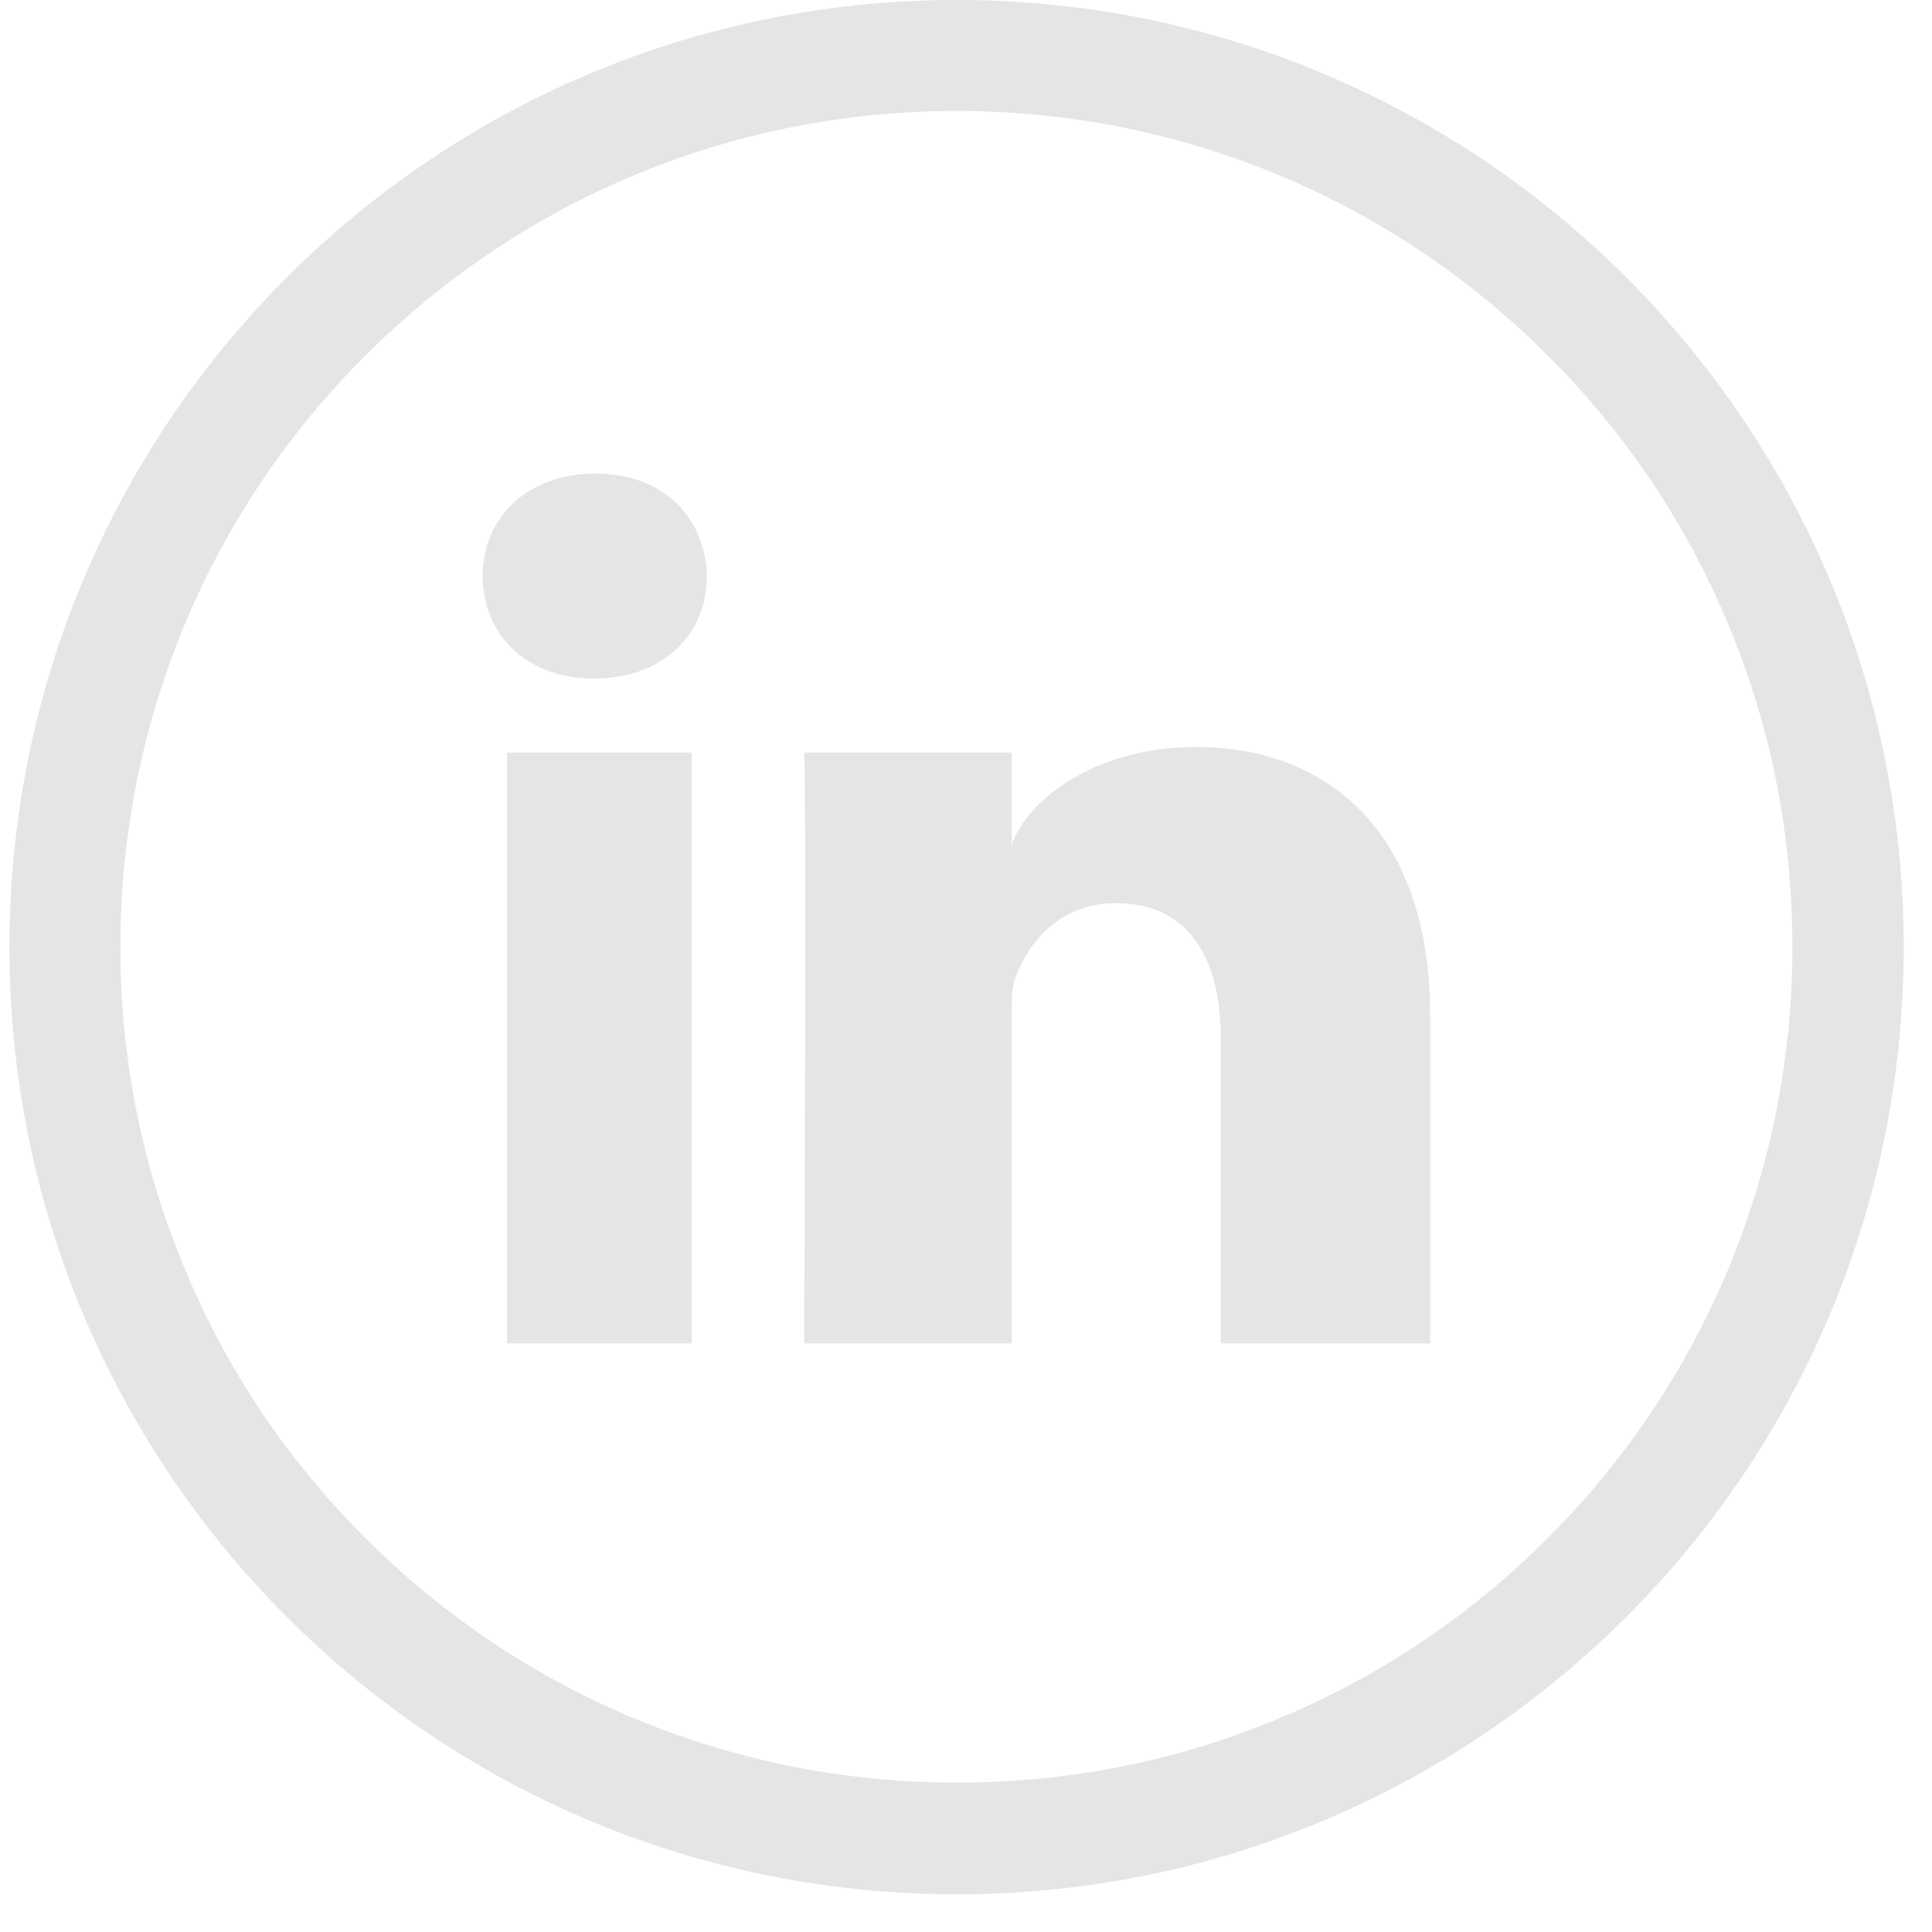 <svg width="41" height="41" viewBox="0 0 41 41" fill="none" xmlns="http://www.w3.org/2000/svg">
<g clip-path="url(#clip0_29_152)">
<path d="M20.3 0C9.198 0 0.2 8.998 0.2 20.1C0.2 31.202 9.198 40.2 20.3 40.2C31.402 40.2 40.4 31.202 40.4 20.1C40.4 8.998 31.402 0 20.3 0ZM32.847 32.639C31.214 34.272 29.321 35.552 27.209 36.439C25.027 37.366 22.703 37.829 20.3 37.829C17.905 37.829 15.581 37.358 13.391 36.439C11.278 35.544 9.378 34.264 7.753 32.639C6.12 31.006 4.84 29.114 3.953 27.002C3.027 24.819 2.555 22.495 2.555 20.1C2.555 17.705 3.027 15.381 3.945 13.191C4.84 11.079 6.12 9.178 7.745 7.553C9.386 5.92 11.278 4.64 13.391 3.745C15.581 2.827 17.905 2.355 20.3 2.355C22.695 2.355 25.019 2.827 27.209 3.745C29.321 4.64 31.221 5.92 32.847 7.545C34.48 9.178 35.76 11.071 36.647 13.183C37.573 15.366 38.037 17.69 38.037 20.092C38.037 22.487 37.566 24.811 36.647 27.002C35.752 29.114 34.472 31.014 32.847 32.639Z" fill="#E5E5E5"/>
<path d="M14.678 15.97H10.76V28.509H14.678V15.97Z" fill="#E5E5E5"/>
<path d="M12.637 10.05C11.192 10.05 10.242 10.984 10.242 12.225C10.242 13.442 11.161 14.4 12.582 14.4H12.613C14.089 14.4 15.008 13.434 15 12.225C14.969 10.984 14.082 10.05 12.637 10.05Z" fill="#E5E5E5"/>
<path d="M25.38 15.852C23.134 15.852 21.729 17.077 21.47 17.941V15.97H17.065C17.12 17.014 17.065 28.509 17.065 28.509H21.47V21.733C21.47 21.348 21.454 20.971 21.564 20.705C21.862 19.951 22.514 19.166 23.684 19.166C25.215 19.166 25.906 20.328 25.906 22.024V28.509H30.35V21.537C30.35 17.658 28.167 15.852 25.38 15.852Z" fill="#E5E5E5"/>
</g>
<defs>
<clipPath id="clip0_29_152">
<rect width="40.2" height="40.2" fill="white" transform="translate(0.2)"/>
</clipPath>
</defs>
</svg>
